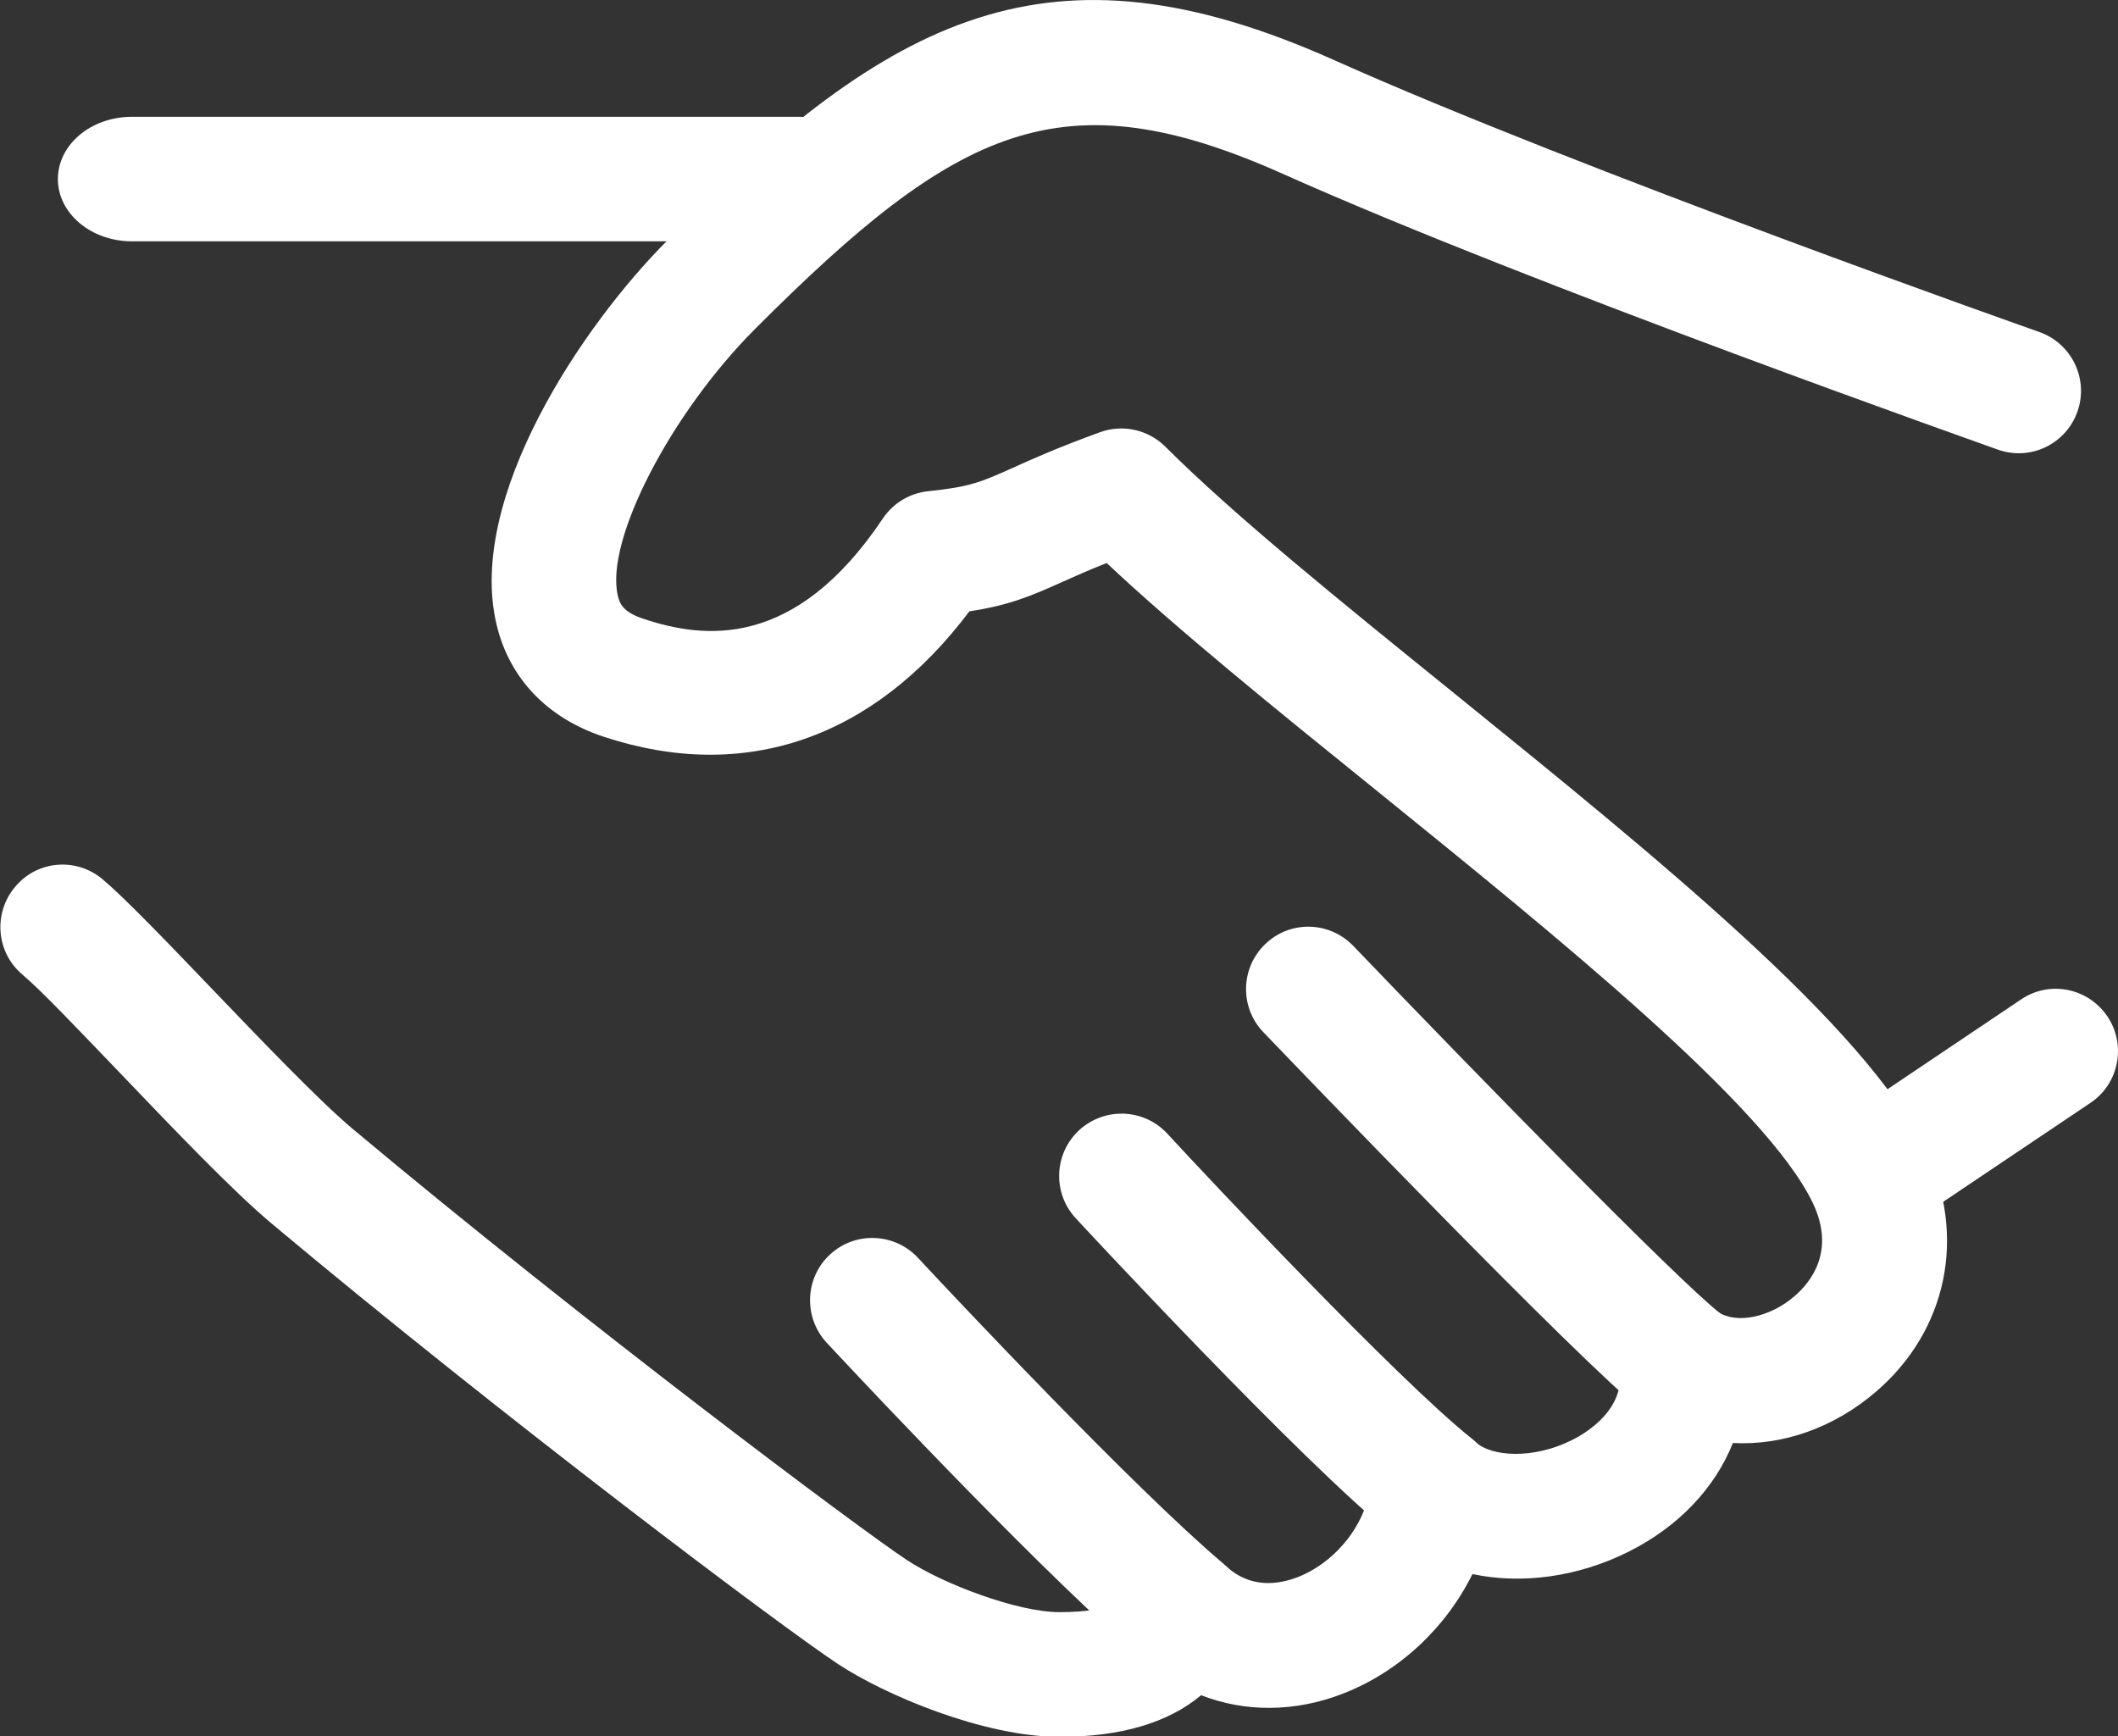 <svg xmlns="http://www.w3.org/2000/svg" id="Camada_2" data-name="Camada 2" viewBox="0 0 126.22 103.47"><rect x="0" y="0" width="126.22" height="103.47" fill="#333333" stroke="none"/><defs><style> .cls-1 { fill: #fff; } </style></defs><g id="Camada_1-2" data-name="Camada 1"><g><path class="cls-1" d="M114.71,68.47c-3.5-7.29-16.01-17.41-28.09-27.19-6.74-5.45-13.11-10.6-17.17-14.66-1.02-1.02-2.54-1.35-3.88-.87-2.5.91-4.05,1.6-5.26,2.15-1.86.83-2.48,1.11-4.98,1.37-1.11.11-2.1.71-2.72,1.63-5.25,7.85-10.68,7.18-14.31,5.96-1.16-.39-1.37-.88-1.48-1.36-.78-3.26,3.13-10.85,8.2-15.92,12.06-12.07,18.29-15.09,31.43-9.22,14.91,6.67,42.49,16.38,42.63,16.44,1.95.68,4.05-.35,4.73-2.29.67-1.94-.35-4.05-2.29-4.73-.15-.05-27.43-9.67-42.04-16.21-17.02-7.61-26.36-2.6-39.7,10.75-5.08,5.08-11.98,15.35-10.19,22.89.76,3.21,3.02,5.58,6.38,6.69,8.41,2.78,16.09.12,21.8-7.47,2.36-.36,3.65-.9,5.58-1.77.7-.31,1.51-.68,2.6-1.11,4.25,3.99,9.98,8.63,16.01,13.5,10.91,8.83,23.29,18.84,26.07,24.63,1.37,2.86-.1,4.72-1.11,5.58-1.47,1.26-3.48,1.66-4.57.9-1.2-.82-2.77-.88-4.01-.13-1.25.74-1.95,2.15-1.79,3.59.25,2.36-1.91,3.71-2.84,4.18-2.38,1.2-4.86.99-5.78.13-1.04-.97-2.53-1.25-3.85-.76-1.32.5-2.24,1.71-2.38,3.13-.22,2.44-2.03,4.77-4.38,5.69-1.14.43-2.78.69-4.26-.66-.92-.83-2.2-1.15-3.39-.86-1.21.3-2.18,1.17-2.61,2.34-.14.37-.46,1.26-3.93,1.26-2.47,0-6.92-1.67-9.09-3.11-2.61-1.71-18.95-13.91-33.06-25.72-1.98-1.67-5.41-5.25-8.44-8.41-2.69-2.81-5.14-5.35-6.41-6.42-1.58-1.34-3.92-1.14-5.23.44-1.32,1.57-1.13,3.91.44,5.23,1.15.97,3.38,3.33,5.84,5.89,3.31,3.46,6.73,7.04,9.04,8.97,13.82,11.57,30.44,24.07,33.75,26.24,2.73,1.8,8.62,4.32,13.18,4.32,3.66,0,6.47-.84,8.43-2.48,2.61,1.02,5.58,1.02,8.44-.09,3.38-1.31,6.15-3.94,7.73-7.13,2.92.62,6.27.19,9.32-1.34,2.98-1.5,5.13-3.79,6.2-6.47,2.95.16,6-.89,8.52-3.05,4.26-3.65,5.43-9.32,2.97-14.43Z"></path><path class="cls-1" d="M47.57,6.96H7.86c-2.44,0-4.41,1.66-4.41,3.71s1.98,3.71,4.41,3.71h39.71c2.44,0,4.41-1.66,4.41-3.71s-1.98-3.71-4.41-3.71Z"></path><path class="cls-1" d="M125.59,60.57c-1.15-1.7-3.45-2.17-5.15-1.01l-10.85,7.29c-1.7,1.14-2.15,3.45-1.01,5.15.72,1.06,1.89,1.64,3.09,1.64.71,0,1.43-.2,2.06-.63l10.85-7.29c1.7-1.14,2.15-3.45,1.01-5.15Z"></path><path class="cls-1" d="M102.54,78.29c-2.66-2.09-14.54-14.26-21.89-21.92-1.42-1.48-3.77-1.54-5.25-.11-1.48,1.42-1.53,3.77-.11,5.25,1.91,1.99,18.74,19.53,22.65,22.62.68.53,1.49.79,2.29.79,1.09,0,2.18-.49,2.92-1.42,1.27-1.6,1-3.94-.62-5.21Z"></path><path class="cls-1" d="M87.71,85.73c-4.45-3.56-15.62-15.43-18.14-18.17-1.4-1.51-3.73-1.6-5.25-.22-1.51,1.39-1.61,3.74-.22,5.25.13.14,13.47,14.54,18.98,18.95.68.54,1.51.81,2.32.81,1.08,0,2.17-.48,2.9-1.39,1.28-1.6,1.02-3.94-.58-5.22Z"></path><path class="cls-1" d="M72.94,93.21c-5.29-4.46-16.13-15.99-18.24-18.26-1.4-1.5-3.76-1.58-5.25-.18-1.5,1.4-1.57,3.75-.18,5.25,3.04,3.26,13.41,14.25,18.88,18.86.7.59,1.54.88,2.39.88,1.05,0,2.11-.45,2.84-1.32,1.32-1.57,1.12-3.91-.45-5.23Z"></path></g></g></svg>